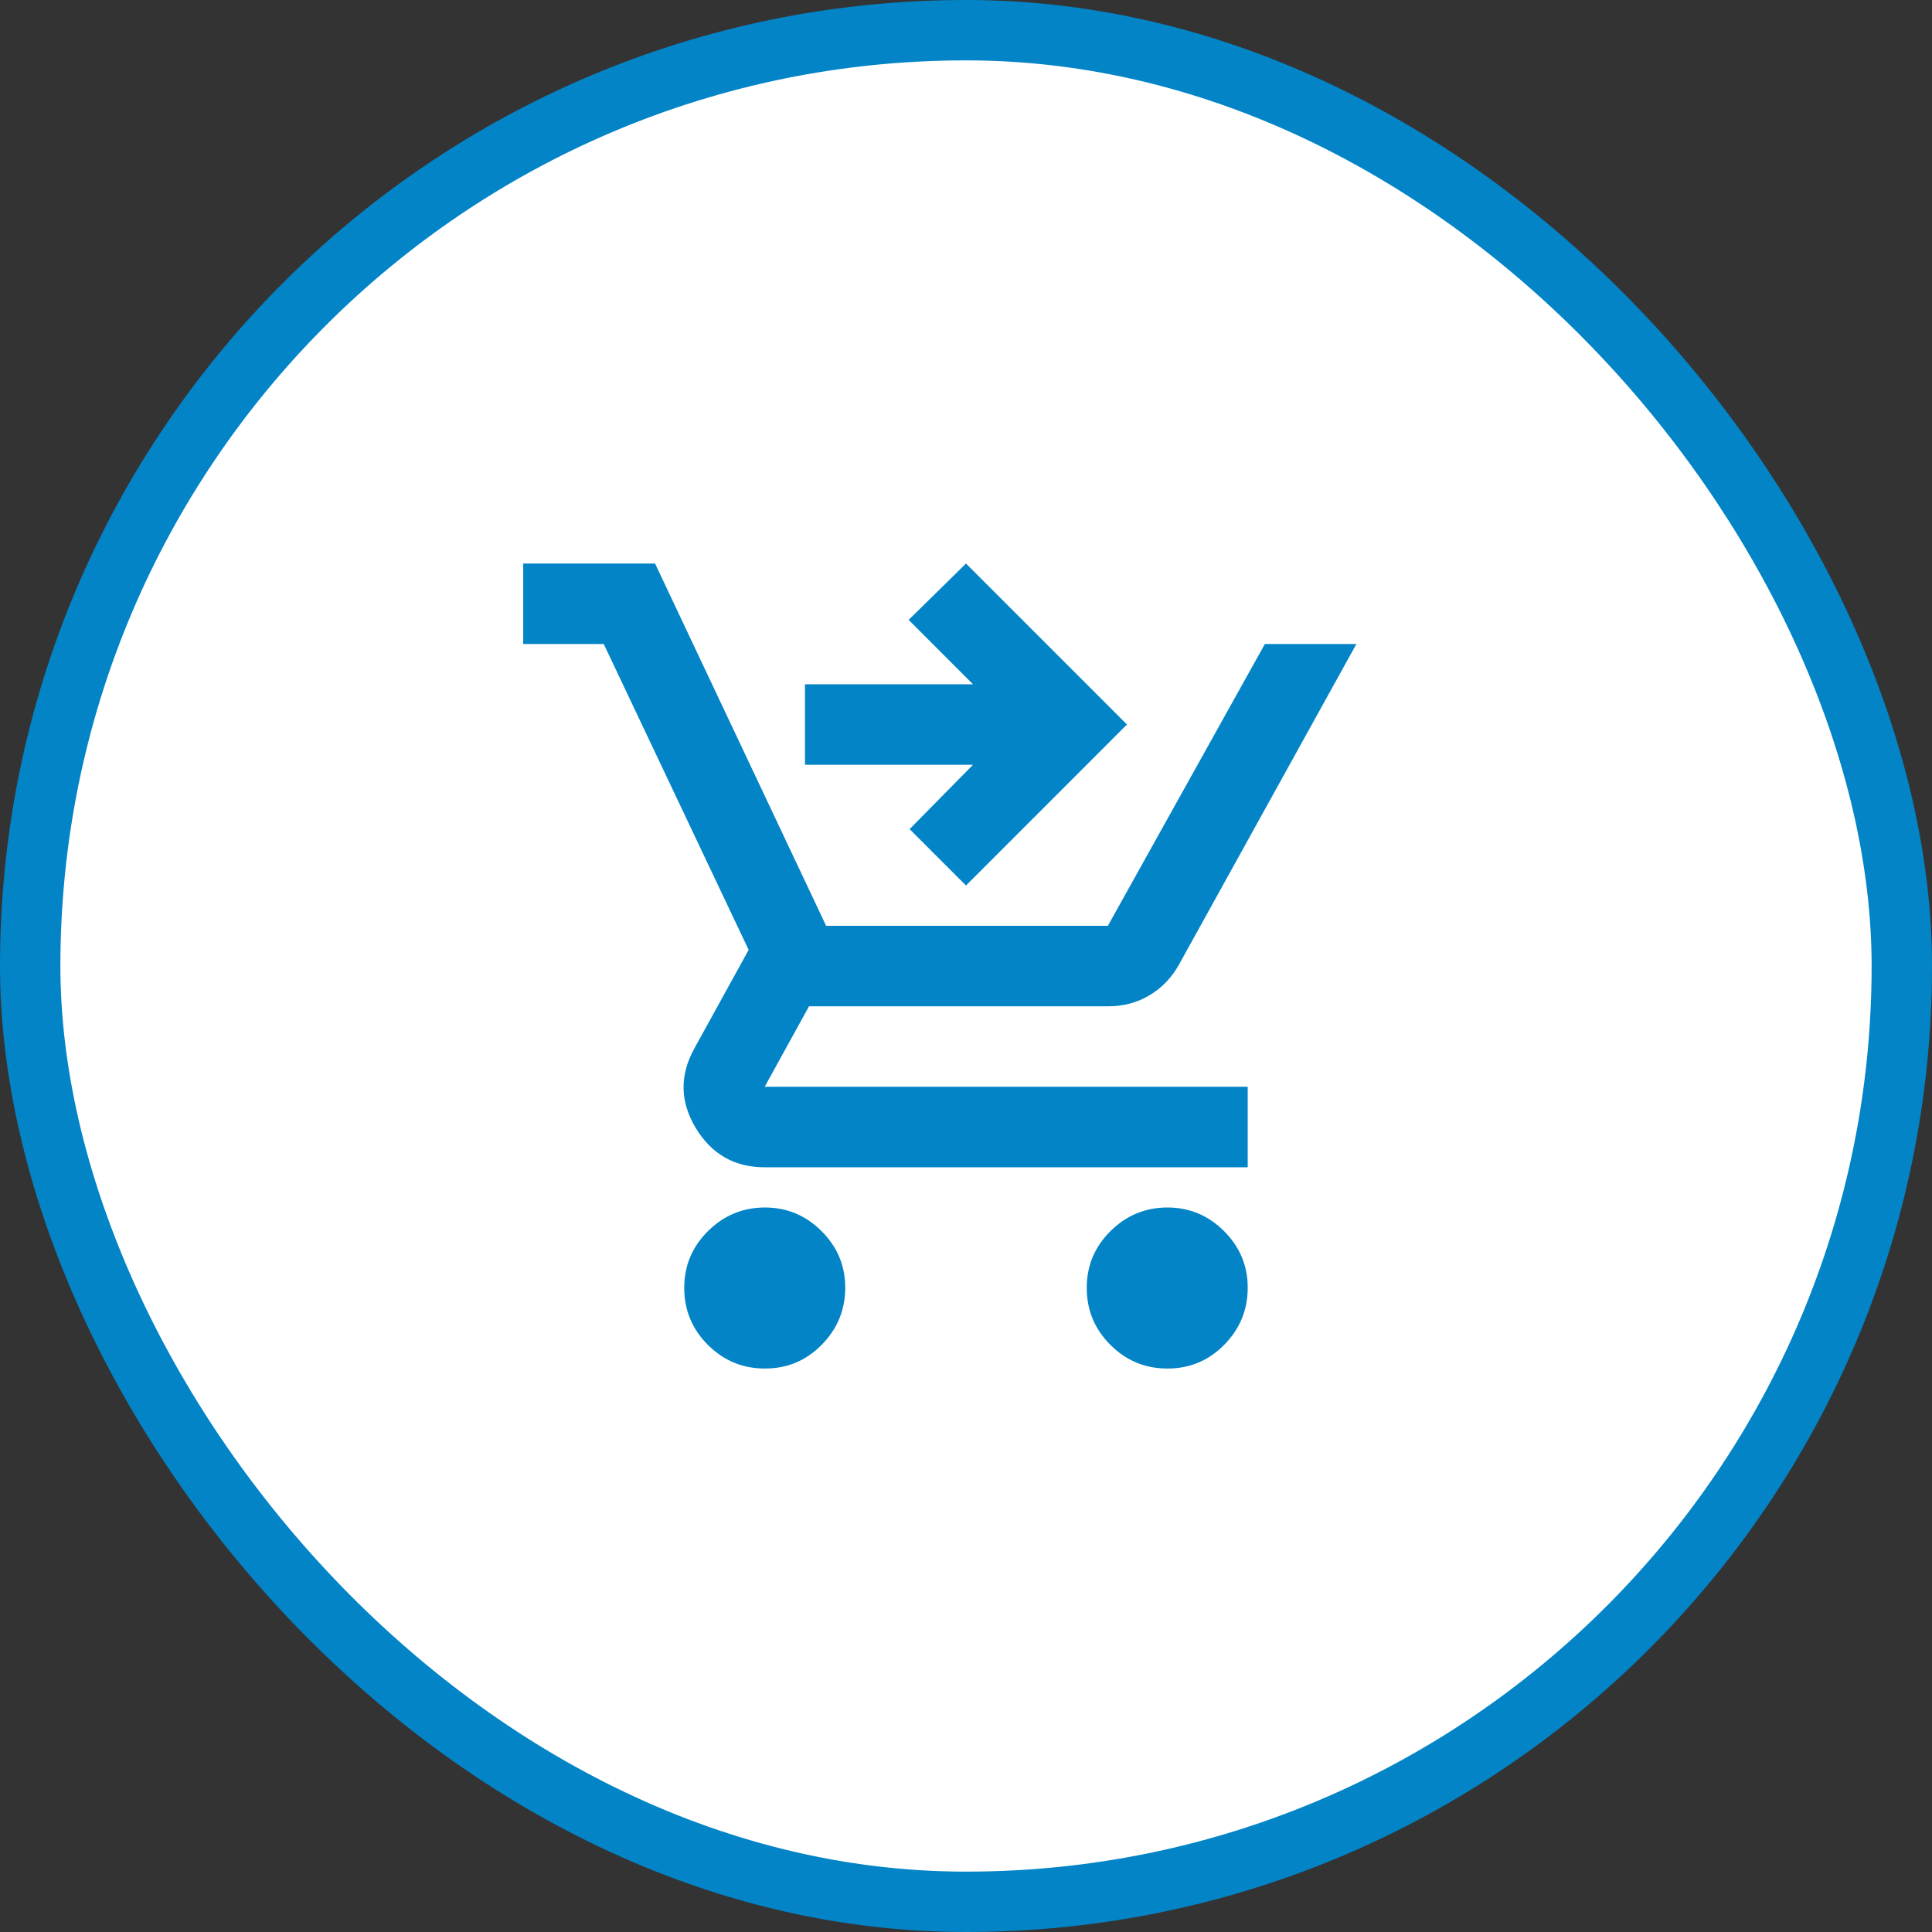 <svg width="32" height="32" viewBox="0 0 32 32" fill="none" xmlns="http://www.w3.org/2000/svg">
<rect x="0" y="0" width="32" height="32" fill="#333333" stroke="none"/>
<rect x="0.5" y="0.5" width="31" height="31" rx="15.5" fill="white"/>
<rect x="0.5" y="0.5" width="31" height="31" rx="15.5" stroke="#0284C7"/>
<path d="M16 14.667L15.066 13.733L16.116 12.667H13.333V11.334H16.116L15.05 10.267L16 9.334L18.666 12L16 14.667ZM12.666 22.667C12.3 22.667 11.986 22.536 11.725 22.276C11.464 22.015 11.334 21.701 11.333 21.334C11.333 20.966 11.463 20.653 11.725 20.392C11.987 20.132 12.301 20.001 12.666 20C13.032 19.999 13.346 20.13 13.608 20.392C13.871 20.654 14.001 20.968 14 21.334C13.998 21.699 13.868 22.013 13.608 22.276C13.349 22.538 13.035 22.669 12.666 22.667ZM19.333 22.667C18.966 22.667 18.653 22.536 18.392 22.276C18.131 22.015 18 21.701 18 21.334C17.999 20.966 18.13 20.653 18.392 20.392C18.654 20.132 18.967 20.001 19.333 20C19.699 19.999 20.013 20.13 20.275 20.392C20.537 20.654 20.668 20.968 20.666 21.334C20.665 21.699 20.535 22.013 20.275 22.276C20.016 22.538 19.702 22.669 19.333 22.667ZM8.666 10.667V9.334H10.85L13.683 15.334H18.35L20.95 10.667H22.466L19.533 15.967C19.411 16.189 19.247 16.361 19.042 16.483C18.837 16.606 18.611 16.667 18.366 16.667H13.4L12.666 18H20.666V19.334H12.666C12.166 19.334 11.786 19.117 11.524 18.683C11.263 18.25 11.255 17.811 11.5 17.367L12.4 15.733L10 10.667H8.666Z" fill="#0284C7"/>
</svg>

